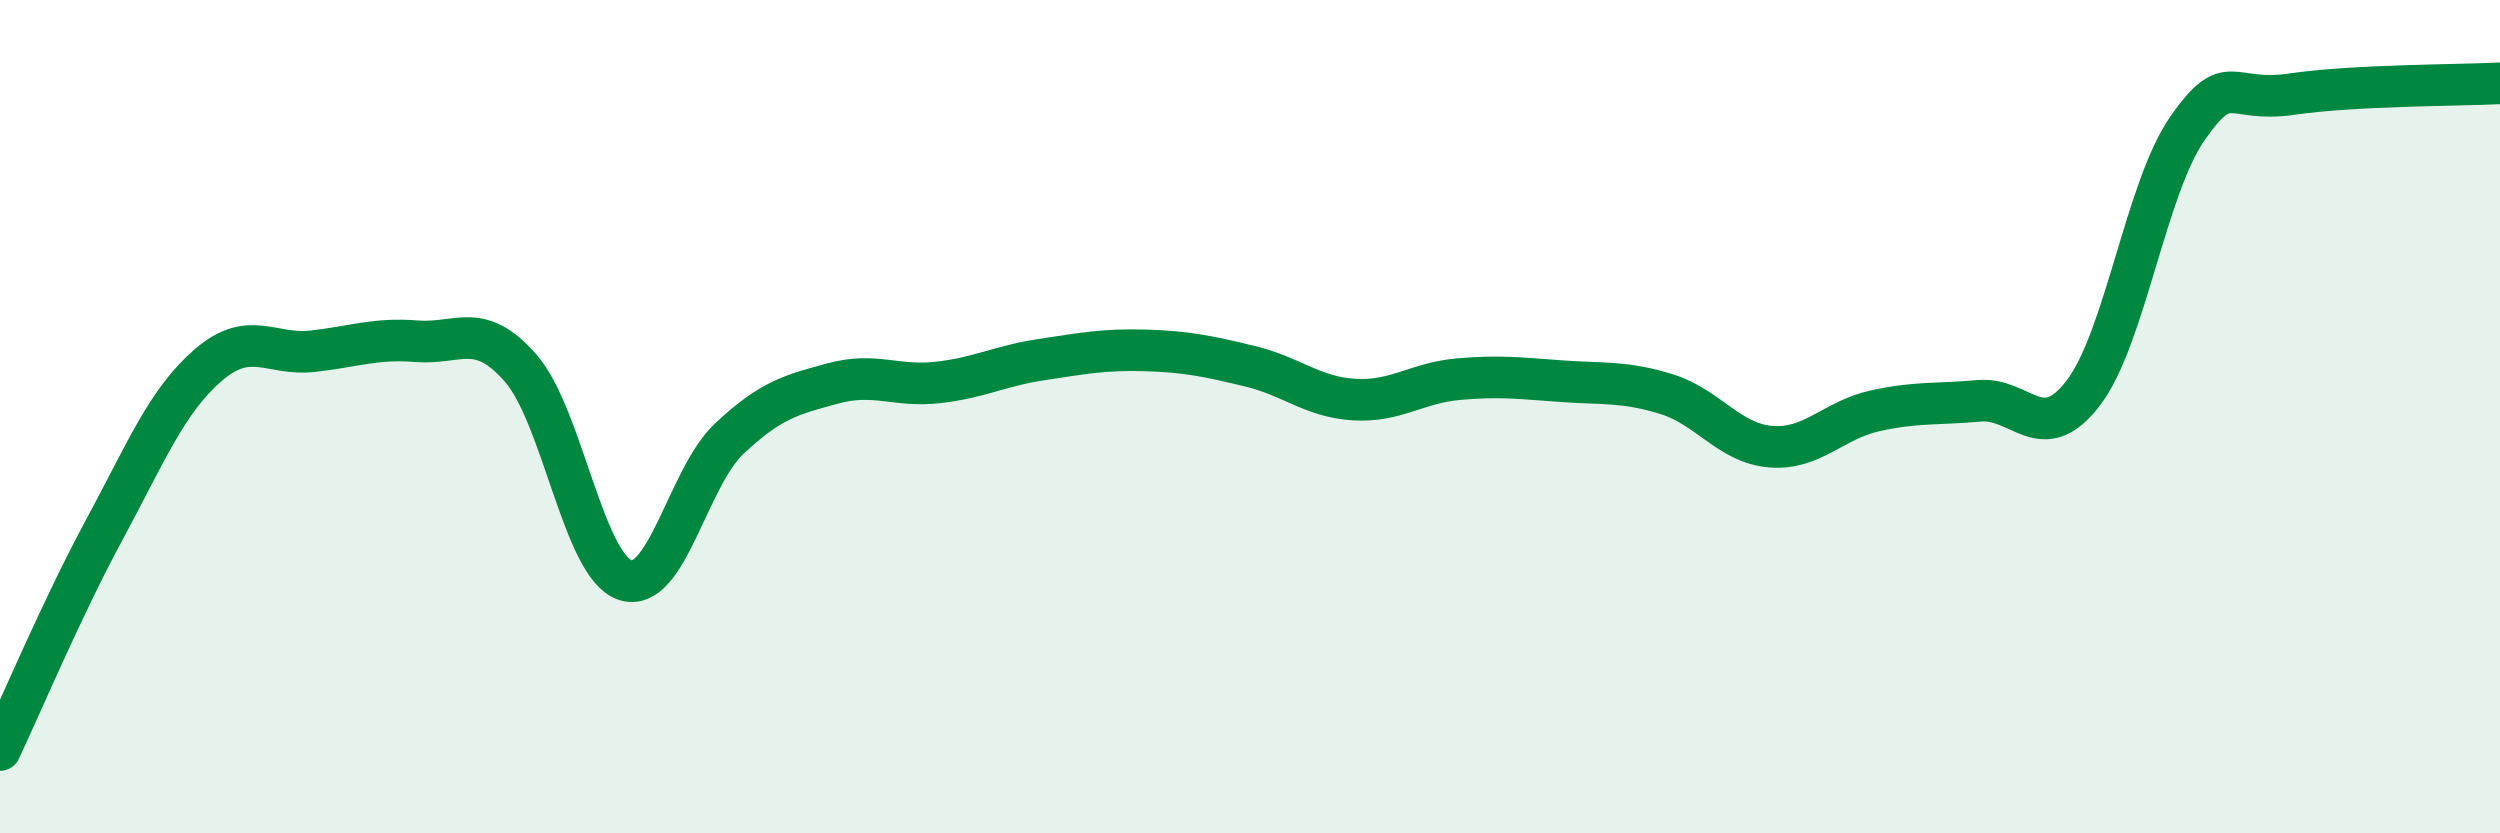 
    <svg width="60" height="20" viewBox="0 0 60 20" xmlns="http://www.w3.org/2000/svg">
      <path
        d="M 0,18 C 0.5,16.94 1.5,14.57 2.5,12.72 C 3.5,10.87 4,9.62 5,8.76 C 6,7.9 6.5,8.54 7.5,8.43 C 8.5,8.32 9,8.11 10,8.19 C 11,8.27 11.5,7.69 12.5,8.84 C 13.5,9.99 14,13.58 15,13.92 C 16,14.26 16.5,11.47 17.5,10.53 C 18.5,9.59 19,9.47 20,9.2 C 21,8.93 21.5,9.29 22.5,9.18 C 23.5,9.07 24,8.78 25,8.63 C 26,8.48 26.5,8.38 27.5,8.41 C 28.5,8.44 29,8.55 30,8.79 C 31,9.03 31.5,9.53 32.5,9.59 C 33.5,9.65 34,9.19 35,9.1 C 36,9.01 36.5,9.08 37.5,9.15 C 38.5,9.22 39,9.15 40,9.46 C 41,9.77 41.5,10.64 42.5,10.72 C 43.5,10.8 44,10.08 45,9.86 C 46,9.64 46.5,9.71 47.5,9.62 C 48.5,9.53 49,10.74 50,9.43 C 51,8.12 51.5,4.51 52.5,3.08 C 53.5,1.65 53.5,2.48 55,2.26 C 56.5,2.04 59,2.05 60,2L60 20L0 20Z"
        fill="#008740"
        opacity="0.1"
        stroke-linecap="round"
        stroke-linejoin="round"
      />
      <path
        d="M 0,18 C 0.5,16.94 1.5,14.57 2.5,12.72 C 3.5,10.87 4,9.62 5,8.76 C 6,7.9 6.5,8.54 7.5,8.43 C 8.5,8.32 9,8.11 10,8.19 C 11,8.27 11.5,7.69 12.5,8.84 C 13.5,9.99 14,13.58 15,13.92 C 16,14.26 16.5,11.47 17.5,10.53 C 18.5,9.59 19,9.47 20,9.2 C 21,8.93 21.5,9.29 22.5,9.18 C 23.5,9.07 24,8.78 25,8.63 C 26,8.48 26.5,8.38 27.5,8.41 C 28.5,8.44 29,8.55 30,8.79 C 31,9.03 31.5,9.53 32.5,9.59 C 33.5,9.65 34,9.19 35,9.1 C 36,9.01 36.5,9.08 37.5,9.15 C 38.5,9.22 39,9.15 40,9.46 C 41,9.77 41.5,10.64 42.5,10.72 C 43.5,10.8 44,10.08 45,9.86 C 46,9.64 46.5,9.71 47.5,9.62 C 48.5,9.53 49,10.74 50,9.43 C 51,8.12 51.5,4.51 52.5,3.08 C 53.5,1.65 53.5,2.48 55,2.26 C 56.5,2.04 59,2.05 60,2"
        stroke="#008740"
        stroke-width="1"
        fill="none"
        stroke-linecap="round"
        stroke-linejoin="round"
      />
    </svg>
  
